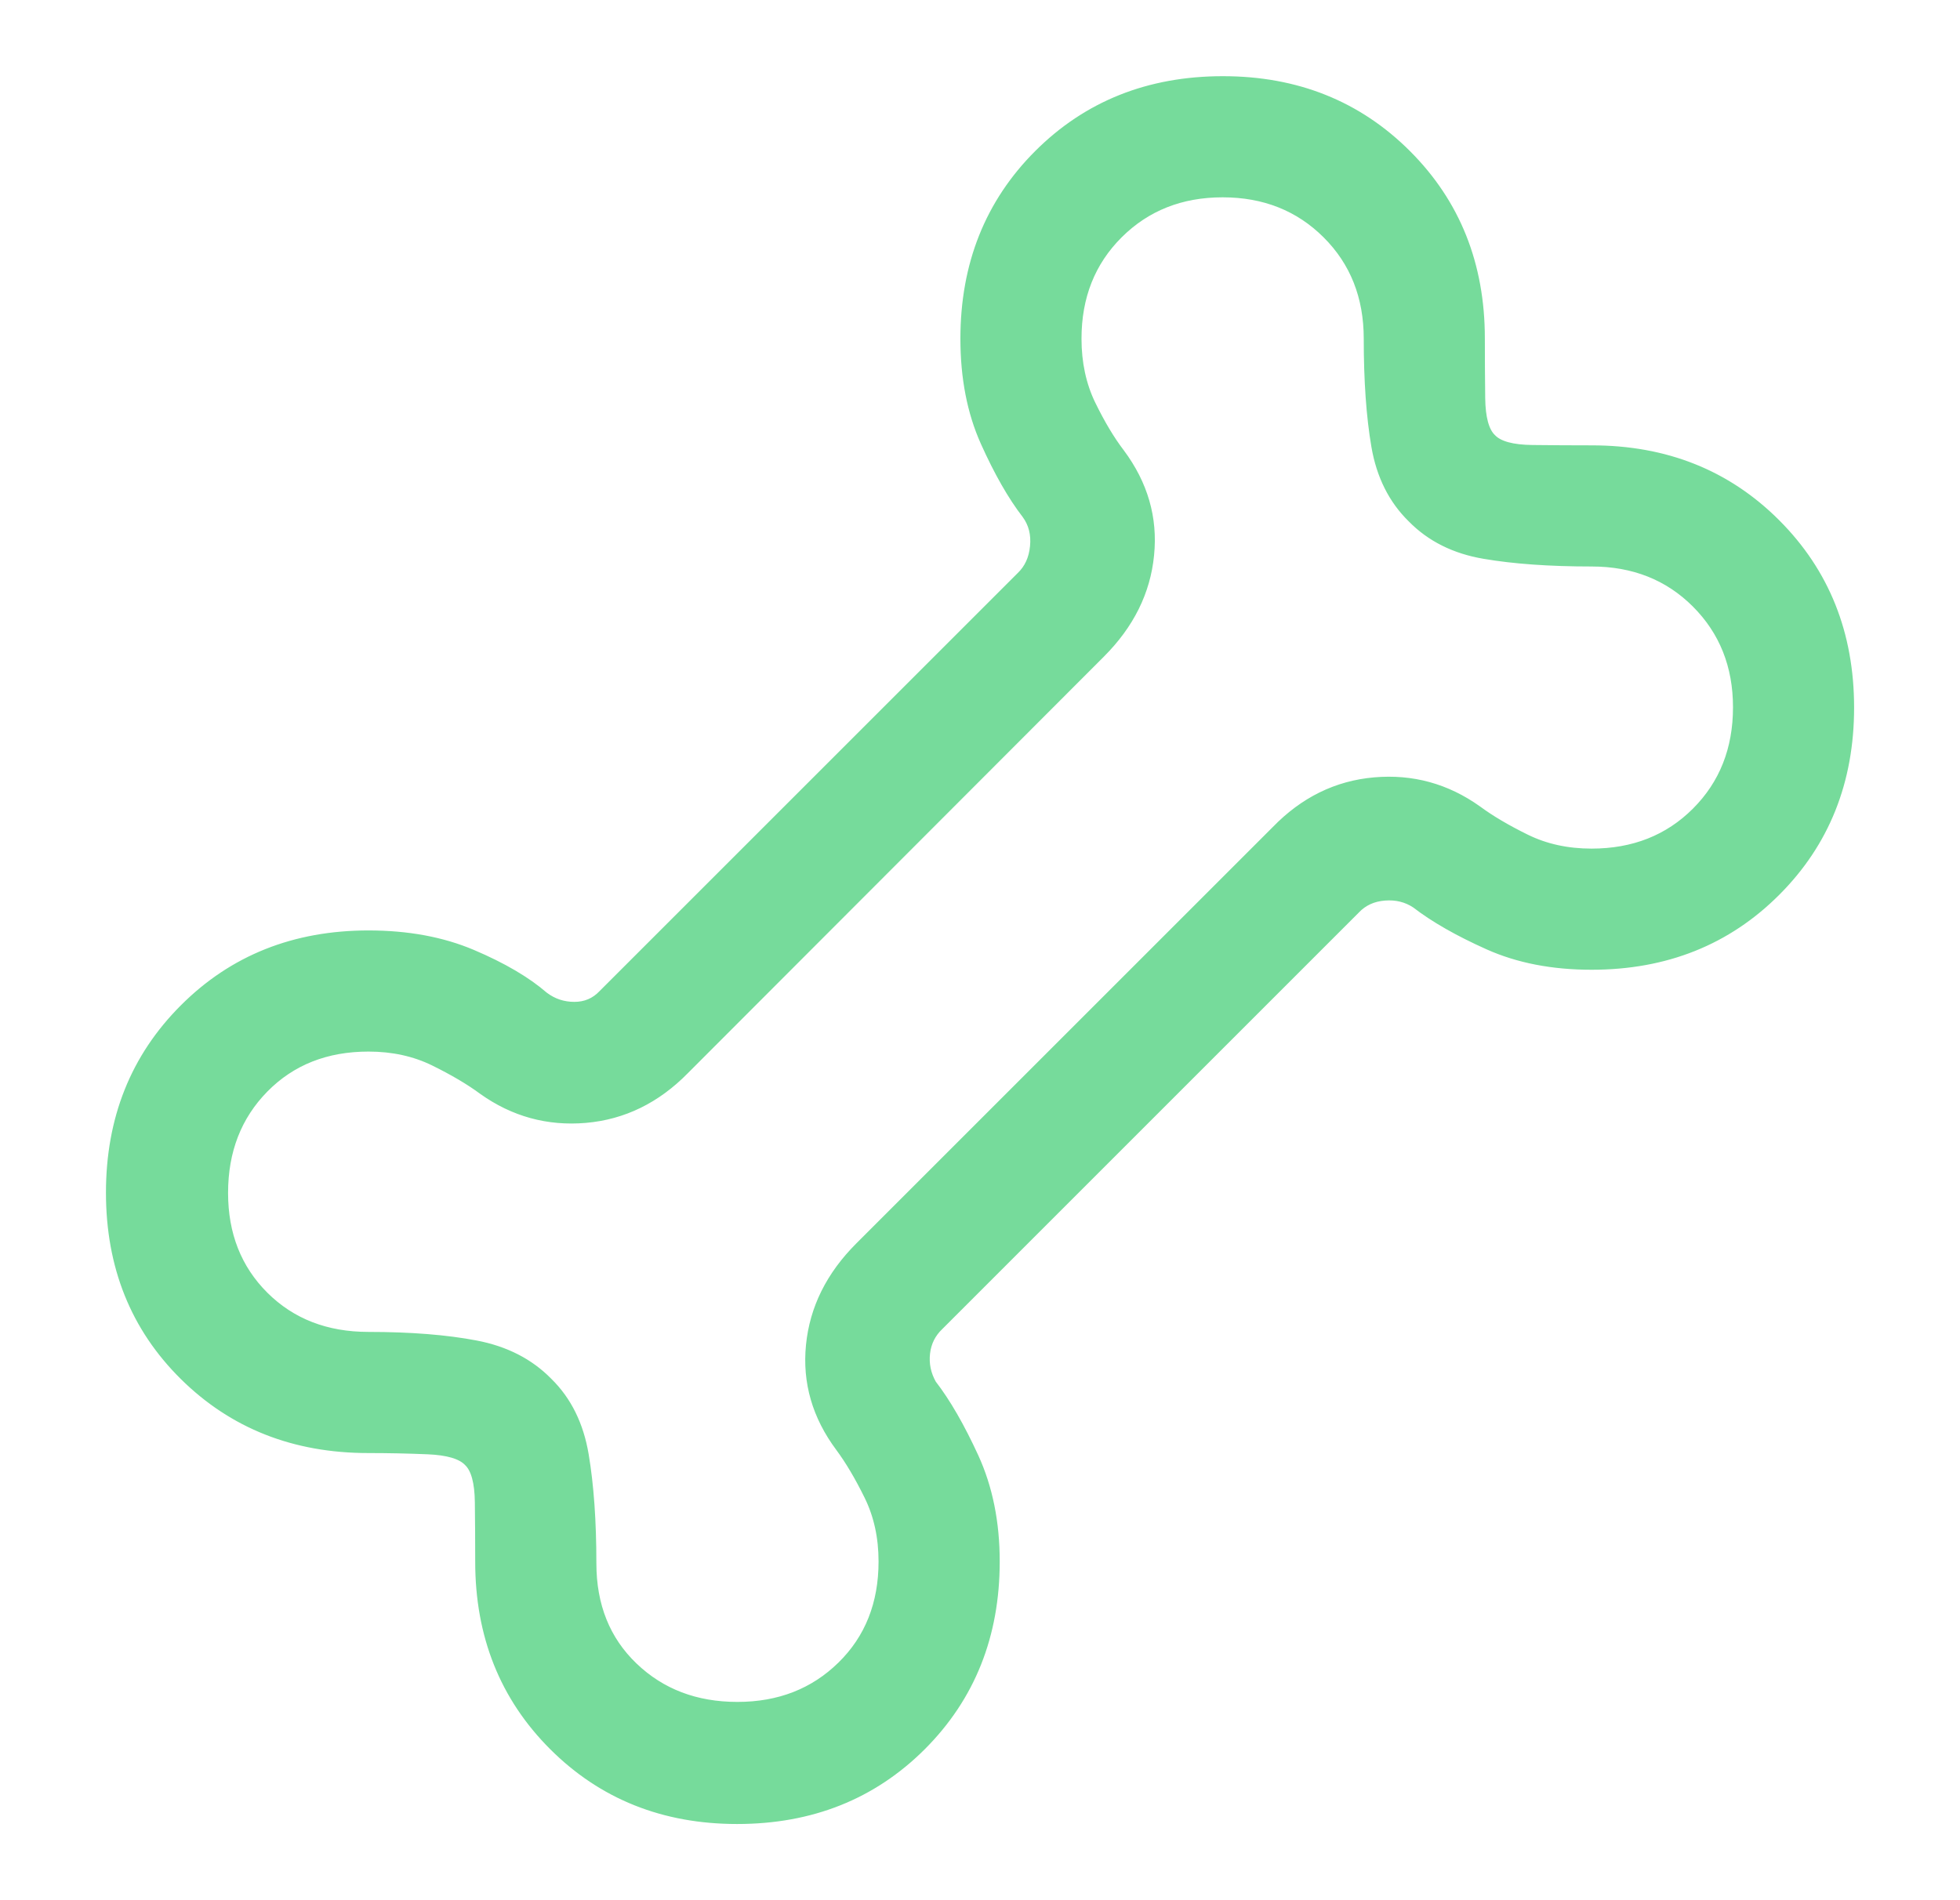 <svg width="33" height="32" viewBox="0 0 33 32" fill="none" xmlns="http://www.w3.org/2000/svg">
<mask id="path-1-outside-1_3670_50117" maskUnits="userSpaceOnUse" x="0.834" y="0.333" width="31" height="31" fill="black">
<rect fill="white" x="0.834" y="0.333" width="31" height="31"/>
<path d="M12.411 30.667C11.167 30.667 10.129 30.251 9.298 29.421C8.467 28.59 8.051 27.55 8.051 26.302C8.051 25.965 8.049 25.631 8.045 25.298C8.041 24.966 7.981 24.745 7.865 24.636C7.755 24.52 7.535 24.455 7.202 24.441C6.87 24.427 6.536 24.42 6.199 24.42C4.95 24.42 3.91 24.009 3.08 23.188C2.249 22.366 1.834 21.332 1.834 20.084C1.834 18.837 2.249 17.797 3.08 16.966C3.91 16.135 4.952 15.719 6.204 15.719C6.864 15.719 7.45 15.827 7.961 16.044C8.472 16.261 8.878 16.499 9.177 16.758C9.322 16.867 9.486 16.922 9.67 16.922C9.853 16.922 10.005 16.857 10.127 16.729L17.17 9.686C17.298 9.564 17.373 9.402 17.392 9.201C17.412 9 17.368 8.825 17.259 8.677C17.02 8.367 16.787 7.959 16.56 7.453C16.333 6.947 16.22 6.363 16.22 5.704C16.22 4.451 16.635 3.41 17.465 2.579C18.296 1.749 19.338 1.333 20.59 1.333C21.834 1.333 22.872 1.749 23.703 2.579C24.535 3.41 24.95 4.45 24.95 5.698C24.95 6.035 24.952 6.37 24.956 6.702C24.96 7.034 25.02 7.255 25.136 7.364C25.246 7.48 25.467 7.54 25.799 7.544C26.131 7.548 26.466 7.55 26.802 7.55C28.051 7.55 29.091 7.966 29.921 8.797C30.752 9.629 31.167 10.668 31.167 11.916C31.167 13.163 30.752 14.203 29.921 15.034C29.091 15.865 28.049 16.281 26.797 16.281C26.137 16.281 25.554 16.168 25.048 15.941C24.541 15.714 24.134 15.481 23.824 15.242C23.676 15.143 23.506 15.101 23.314 15.116C23.123 15.131 22.966 15.202 22.844 15.331L15.832 22.344C15.703 22.466 15.629 22.615 15.609 22.791C15.589 22.968 15.624 23.136 15.713 23.294C15.952 23.603 16.19 24.016 16.427 24.532C16.663 25.049 16.782 25.637 16.782 26.296C16.782 27.549 16.366 28.59 15.536 29.421C14.705 30.251 13.664 30.667 12.411 30.667ZM12.416 28.711C13.114 28.711 13.692 28.485 14.152 28.034C14.612 27.583 14.842 27.004 14.842 26.296C14.842 25.891 14.762 25.525 14.602 25.2C14.442 24.875 14.282 24.605 14.121 24.388C13.725 23.857 13.558 23.279 13.62 22.654C13.682 22.028 13.959 21.47 14.45 20.978L21.463 13.965C21.941 13.472 22.499 13.197 23.139 13.141C23.778 13.085 24.362 13.245 24.889 13.621C25.105 13.781 25.376 13.941 25.701 14.101C26.026 14.261 26.391 14.341 26.797 14.341C27.499 14.341 28.08 14.112 28.539 13.653C28.998 13.194 29.228 12.613 29.228 11.911C29.228 11.217 28.998 10.64 28.539 10.18C28.08 9.72 27.499 9.49 26.797 9.49C26.09 9.49 25.486 9.447 24.985 9.361C24.483 9.276 24.073 9.07 23.755 8.746C23.43 8.428 23.225 8.018 23.139 7.516C23.053 7.014 23.011 6.41 23.011 5.704C23.011 5.001 22.781 4.421 22.321 3.962C21.861 3.503 21.282 3.273 20.585 3.273C19.888 3.273 19.309 3.503 18.849 3.962C18.389 4.421 18.159 5.001 18.159 5.704C18.159 6.111 18.238 6.477 18.395 6.801C18.553 7.125 18.714 7.395 18.88 7.612C19.276 8.143 19.444 8.721 19.381 9.347C19.32 9.972 19.043 10.53 18.551 11.022L11.548 18.035C11.064 18.529 10.502 18.804 9.862 18.86C9.223 18.915 8.639 18.755 8.112 18.379C7.896 18.219 7.625 18.059 7.3 17.899C6.975 17.739 6.61 17.659 6.204 17.659C5.497 17.659 4.918 17.888 4.466 18.347C4.015 18.806 3.79 19.387 3.79 20.089C3.79 20.783 4.015 21.355 4.466 21.805C4.918 22.255 5.497 22.48 6.204 22.48C6.911 22.48 7.515 22.528 8.017 22.624C8.519 22.72 8.928 22.93 9.246 23.254C9.571 23.572 9.776 23.987 9.862 24.499C9.948 25.01 9.991 25.619 9.991 26.326C9.991 27.033 10.221 27.608 10.681 28.049C11.141 28.491 11.719 28.711 12.416 28.711Z"/>
</mask>
<path d="M12.411 30.667C11.167 30.667 10.129 30.251 9.298 29.421C8.467 28.59 8.051 27.55 8.051 26.302C8.051 25.965 8.049 25.631 8.045 25.298C8.041 24.966 7.981 24.745 7.865 24.636C7.755 24.52 7.535 24.455 7.202 24.441C6.87 24.427 6.536 24.42 6.199 24.42C4.95 24.42 3.91 24.009 3.08 23.188C2.249 22.366 1.834 21.332 1.834 20.084C1.834 18.837 2.249 17.797 3.08 16.966C3.91 16.135 4.952 15.719 6.204 15.719C6.864 15.719 7.45 15.827 7.961 16.044C8.472 16.261 8.878 16.499 9.177 16.758C9.322 16.867 9.486 16.922 9.67 16.922C9.853 16.922 10.005 16.857 10.127 16.729L17.17 9.686C17.298 9.564 17.373 9.402 17.392 9.201C17.412 9 17.368 8.825 17.259 8.677C17.02 8.367 16.787 7.959 16.56 7.453C16.333 6.947 16.22 6.363 16.22 5.704C16.22 4.451 16.635 3.41 17.465 2.579C18.296 1.749 19.338 1.333 20.59 1.333C21.834 1.333 22.872 1.749 23.703 2.579C24.535 3.41 24.95 4.45 24.95 5.698C24.95 6.035 24.952 6.37 24.956 6.702C24.96 7.034 25.02 7.255 25.136 7.364C25.246 7.48 25.467 7.54 25.799 7.544C26.131 7.548 26.466 7.55 26.802 7.55C28.051 7.55 29.091 7.966 29.921 8.797C30.752 9.629 31.167 10.668 31.167 11.916C31.167 13.163 30.752 14.203 29.921 15.034C29.091 15.865 28.049 16.281 26.797 16.281C26.137 16.281 25.554 16.168 25.048 15.941C24.541 15.714 24.134 15.481 23.824 15.242C23.676 15.143 23.506 15.101 23.314 15.116C23.123 15.131 22.966 15.202 22.844 15.331L15.832 22.344C15.703 22.466 15.629 22.615 15.609 22.791C15.589 22.968 15.624 23.136 15.713 23.294C15.952 23.603 16.19 24.016 16.427 24.532C16.663 25.049 16.782 25.637 16.782 26.296C16.782 27.549 16.366 28.59 15.536 29.421C14.705 30.251 13.664 30.667 12.411 30.667ZM12.416 28.711C13.114 28.711 13.692 28.485 14.152 28.034C14.612 27.583 14.842 27.004 14.842 26.296C14.842 25.891 14.762 25.525 14.602 25.2C14.442 24.875 14.282 24.605 14.121 24.388C13.725 23.857 13.558 23.279 13.62 22.654C13.682 22.028 13.959 21.47 14.45 20.978L21.463 13.965C21.941 13.472 22.499 13.197 23.139 13.141C23.778 13.085 24.362 13.245 24.889 13.621C25.105 13.781 25.376 13.941 25.701 14.101C26.026 14.261 26.391 14.341 26.797 14.341C27.499 14.341 28.08 14.112 28.539 13.653C28.998 13.194 29.228 12.613 29.228 11.911C29.228 11.217 28.998 10.64 28.539 10.18C28.08 9.72 27.499 9.49 26.797 9.49C26.09 9.49 25.486 9.447 24.985 9.361C24.483 9.276 24.073 9.07 23.755 8.746C23.43 8.428 23.225 8.018 23.139 7.516C23.053 7.014 23.011 6.41 23.011 5.704C23.011 5.001 22.781 4.421 22.321 3.962C21.861 3.503 21.282 3.273 20.585 3.273C19.888 3.273 19.309 3.503 18.849 3.962C18.389 4.421 18.159 5.001 18.159 5.704C18.159 6.111 18.238 6.477 18.395 6.801C18.553 7.125 18.714 7.395 18.88 7.612C19.276 8.143 19.444 8.721 19.381 9.347C19.32 9.972 19.043 10.53 18.551 11.022L11.548 18.035C11.064 18.529 10.502 18.804 9.862 18.86C9.223 18.915 8.639 18.755 8.112 18.379C7.896 18.219 7.625 18.059 7.3 17.899C6.975 17.739 6.61 17.659 6.204 17.659C5.497 17.659 4.918 17.888 4.466 18.347C4.015 18.806 3.79 19.387 3.79 20.089C3.79 20.783 4.015 21.355 4.466 21.805C4.918 22.255 5.497 22.48 6.204 22.48C6.911 22.48 7.515 22.528 8.017 22.624C8.519 22.72 8.928 22.93 9.246 23.254C9.571 23.572 9.776 23.987 9.862 24.499C9.948 25.01 9.991 25.619 9.991 26.326C9.991 27.033 10.221 27.608 10.681 28.049C11.141 28.491 11.719 28.711 12.416 28.711Z" fill="#76DB9B"/>
<path d="M12.411 30.667C11.167 30.667 10.129 30.251 9.298 29.421C8.467 28.59 8.051 27.55 8.051 26.302C8.051 25.965 8.049 25.631 8.045 25.298C8.041 24.966 7.981 24.745 7.865 24.636C7.755 24.52 7.535 24.455 7.202 24.441C6.87 24.427 6.536 24.42 6.199 24.42C4.95 24.42 3.91 24.009 3.08 23.188C2.249 22.366 1.834 21.332 1.834 20.084C1.834 18.837 2.249 17.797 3.08 16.966C3.91 16.135 4.952 15.719 6.204 15.719C6.864 15.719 7.45 15.827 7.961 16.044C8.472 16.261 8.878 16.499 9.177 16.758C9.322 16.867 9.486 16.922 9.67 16.922C9.853 16.922 10.005 16.857 10.127 16.729L17.17 9.686C17.298 9.564 17.373 9.402 17.392 9.201C17.412 9 17.368 8.825 17.259 8.677C17.02 8.367 16.787 7.959 16.56 7.453C16.333 6.947 16.22 6.363 16.22 5.704C16.22 4.451 16.635 3.41 17.465 2.579C18.296 1.749 19.338 1.333 20.59 1.333C21.834 1.333 22.872 1.749 23.703 2.579C24.535 3.41 24.95 4.45 24.95 5.698C24.95 6.035 24.952 6.37 24.956 6.702C24.96 7.034 25.02 7.255 25.136 7.364C25.246 7.48 25.467 7.54 25.799 7.544C26.131 7.548 26.466 7.55 26.802 7.55C28.051 7.55 29.091 7.966 29.921 8.797C30.752 9.629 31.167 10.668 31.167 11.916C31.167 13.163 30.752 14.203 29.921 15.034C29.091 15.865 28.049 16.281 26.797 16.281C26.137 16.281 25.554 16.168 25.048 15.941C24.541 15.714 24.134 15.481 23.824 15.242C23.676 15.143 23.506 15.101 23.314 15.116C23.123 15.131 22.966 15.202 22.844 15.331L15.832 22.344C15.703 22.466 15.629 22.615 15.609 22.791C15.589 22.968 15.624 23.136 15.713 23.294C15.952 23.603 16.19 24.016 16.427 24.532C16.663 25.049 16.782 25.637 16.782 26.296C16.782 27.549 16.366 28.59 15.536 29.421C14.705 30.251 13.664 30.667 12.411 30.667ZM12.416 28.711C13.114 28.711 13.692 28.485 14.152 28.034C14.612 27.583 14.842 27.004 14.842 26.296C14.842 25.891 14.762 25.525 14.602 25.2C14.442 24.875 14.282 24.605 14.121 24.388C13.725 23.857 13.558 23.279 13.62 22.654C13.682 22.028 13.959 21.47 14.45 20.978L21.463 13.965C21.941 13.472 22.499 13.197 23.139 13.141C23.778 13.085 24.362 13.245 24.889 13.621C25.105 13.781 25.376 13.941 25.701 14.101C26.026 14.261 26.391 14.341 26.797 14.341C27.499 14.341 28.08 14.112 28.539 13.653C28.998 13.194 29.228 12.613 29.228 11.911C29.228 11.217 28.998 10.64 28.539 10.18C28.08 9.72 27.499 9.49 26.797 9.49C26.09 9.49 25.486 9.447 24.985 9.361C24.483 9.276 24.073 9.07 23.755 8.746C23.43 8.428 23.225 8.018 23.139 7.516C23.053 7.014 23.011 6.41 23.011 5.704C23.011 5.001 22.781 4.421 22.321 3.962C21.861 3.503 21.282 3.273 20.585 3.273C19.888 3.273 19.309 3.503 18.849 3.962C18.389 4.421 18.159 5.001 18.159 5.704C18.159 6.111 18.238 6.477 18.395 6.801C18.553 7.125 18.714 7.395 18.88 7.612C19.276 8.143 19.444 8.721 19.381 9.347C19.32 9.972 19.043 10.53 18.551 11.022L11.548 18.035C11.064 18.529 10.502 18.804 9.862 18.86C9.223 18.915 8.639 18.755 8.112 18.379C7.896 18.219 7.625 18.059 7.3 17.899C6.975 17.739 6.61 17.659 6.204 17.659C5.497 17.659 4.918 17.888 4.466 18.347C4.015 18.806 3.79 19.387 3.79 20.089C3.79 20.783 4.015 21.355 4.466 21.805C4.918 22.255 5.497 22.48 6.204 22.48C6.911 22.48 7.515 22.528 8.017 22.624C8.519 22.72 8.928 22.93 9.246 23.254C9.571 23.572 9.776 23.987 9.862 24.499C9.948 25.01 9.991 25.619 9.991 26.326C9.991 27.033 10.221 27.608 10.681 28.049C11.141 28.491 11.719 28.711 12.416 28.711Z" stroke="#76DB9B" stroke-width="0.1" mask="url(#path-1-outside-1_3670_50117)"/>
</svg>

